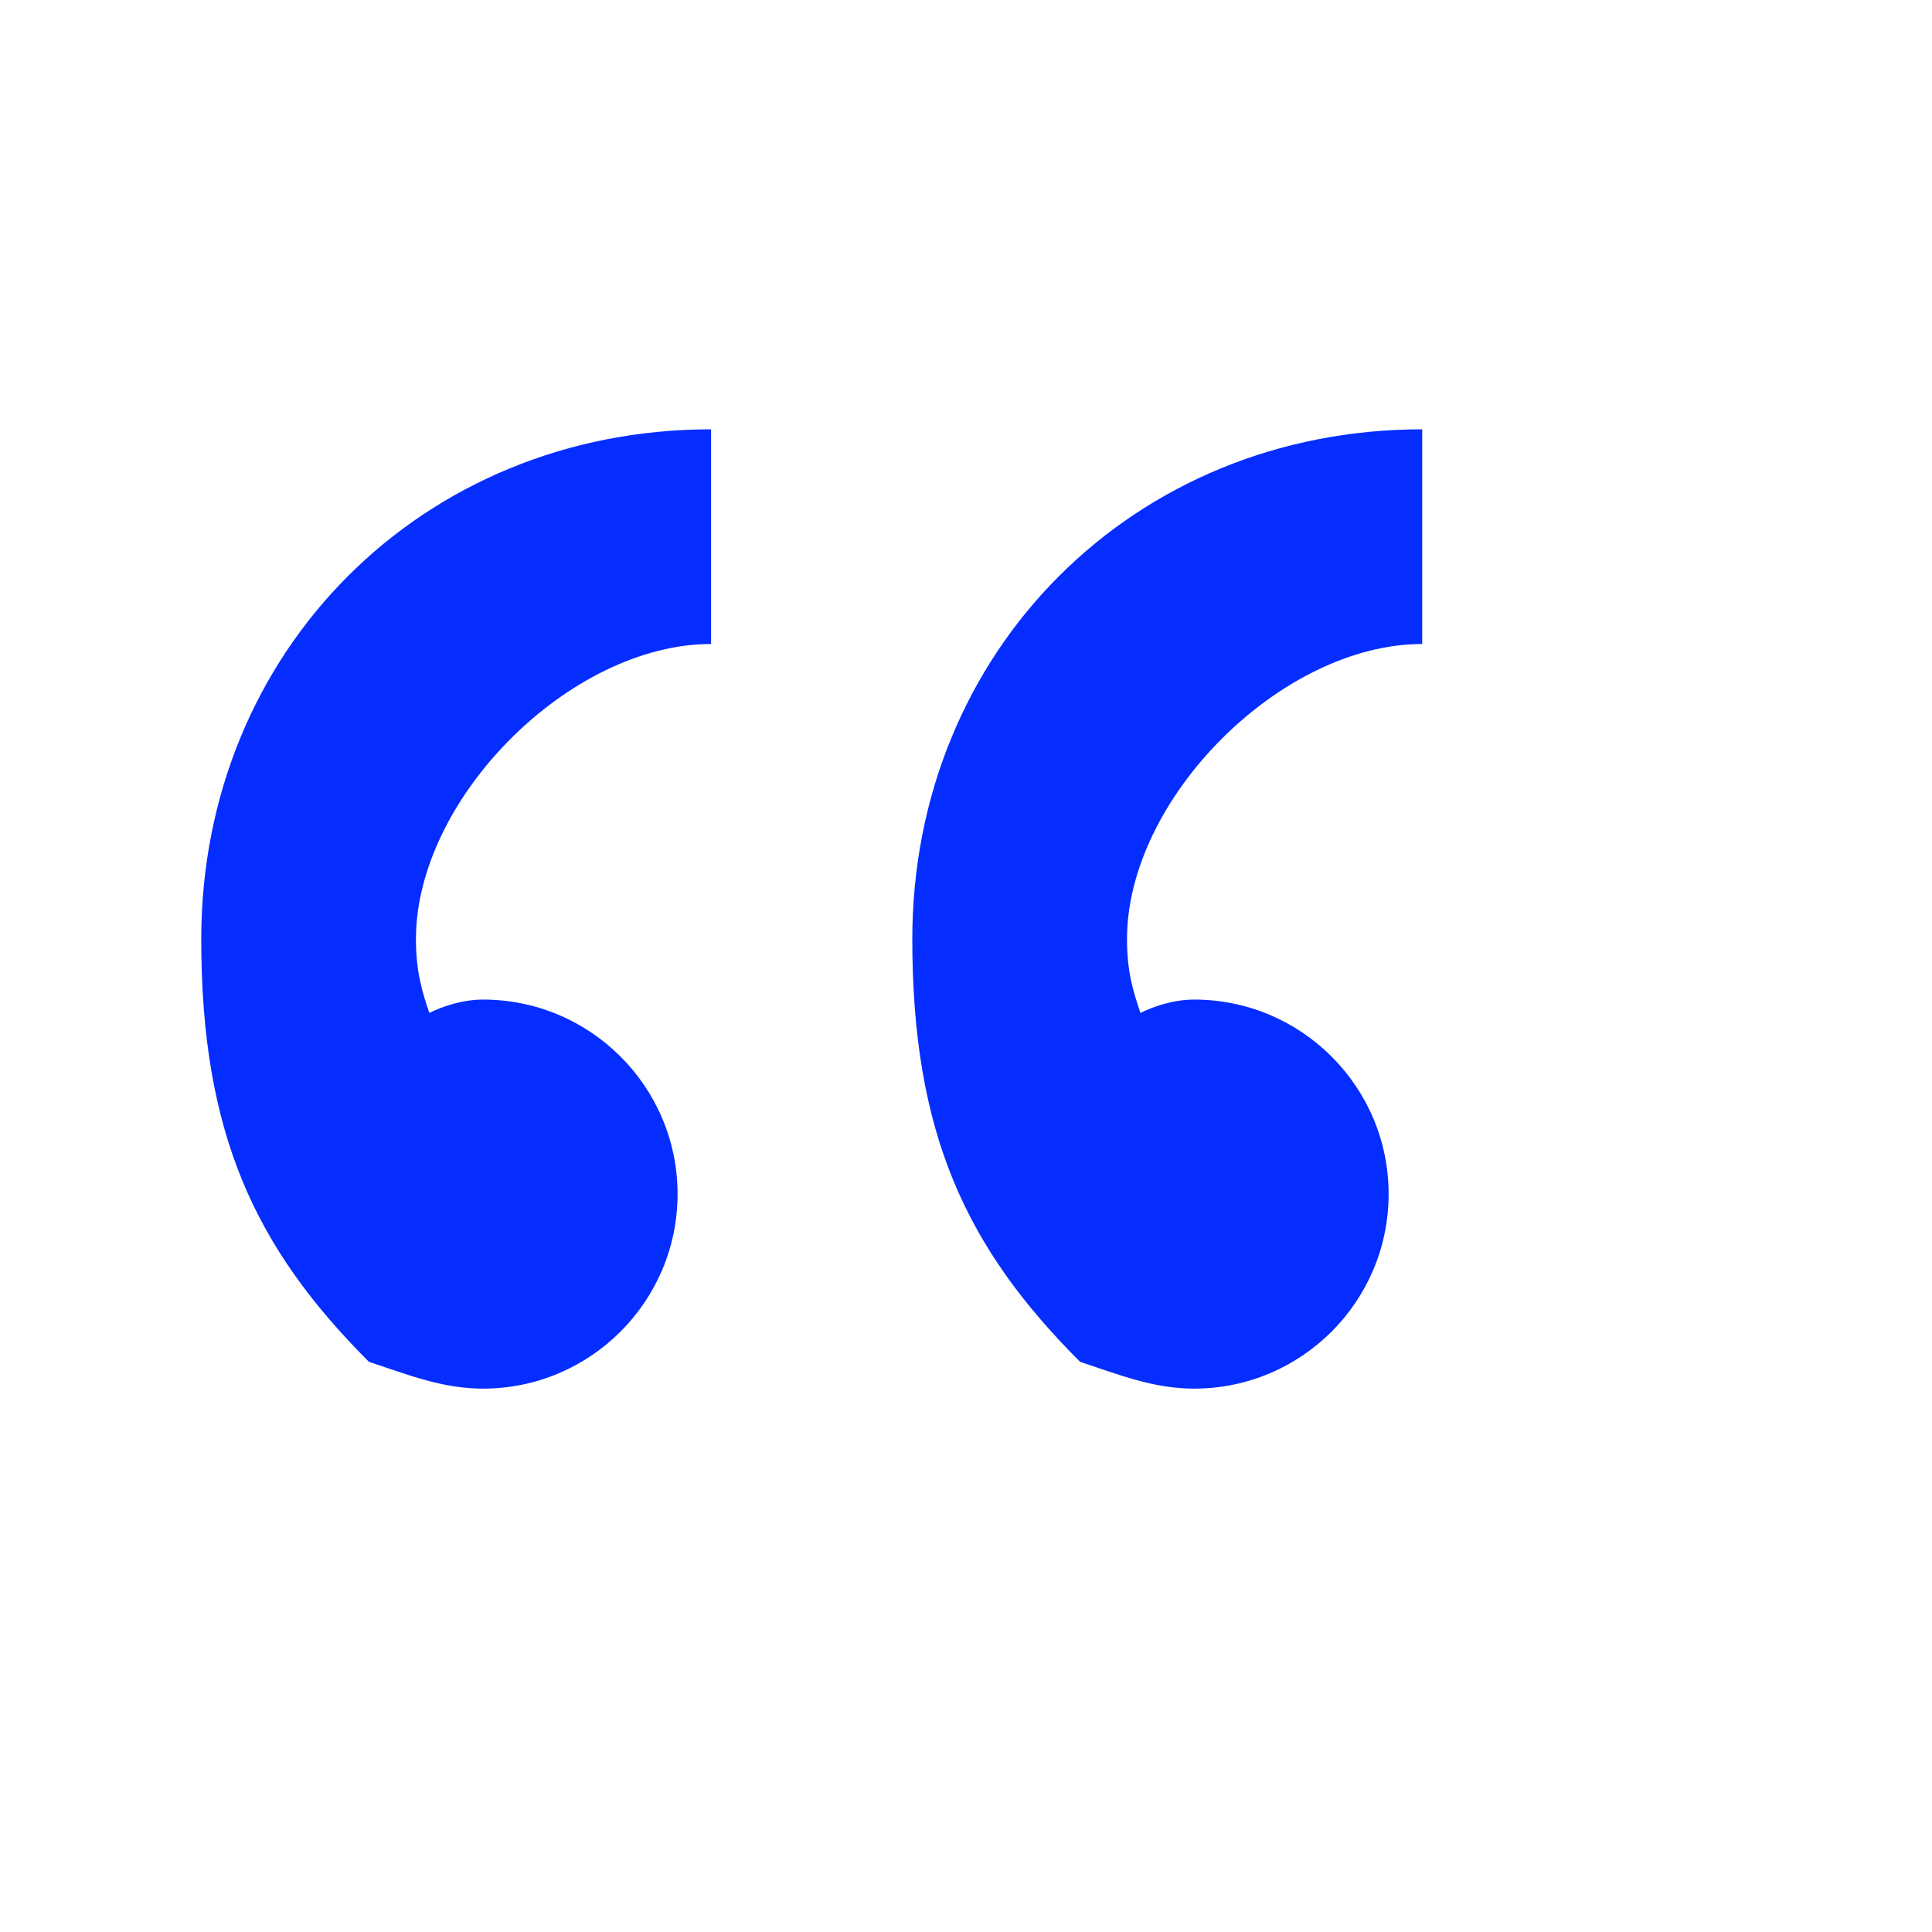 <svg width="24" height="24" viewBox="0 0 24 24" fill="none" xmlns="http://www.w3.org/2000/svg">
  <path d="M4.583 16.917C3.167 15.5 2.5 14.083 2.5 11.667C2.5 8.083 5.25 5.333 8.833 5.333V8C7.083 8 5.167 9.917 5.167 11.667C5.167 12.083 5.25 12.333 5.333 12.583C5.5 12.5 5.75 12.417 6 12.417C7.333 12.417 8.417 13.5 8.417 14.833C8.417 16.167 7.333 17.25 6 17.25C5.5 17.25 5.083 17.083 4.583 16.917ZM13.417 16.917C12 15.5 11.333 14.083 11.333 11.667C11.333 8.083 14.083 5.333 17.667 5.333V8C15.917 8 14 9.917 14 11.667C14 12.083 14.083 12.333 14.167 12.583C14.333 12.5 14.583 12.417 14.833 12.417C16.167 12.417 17.25 13.5 17.25 14.833C17.25 16.167 16.167 17.25 14.833 17.25C14.333 17.25 13.917 17.083 13.417 16.917Z" fill="#052DFF"/>
</svg>
